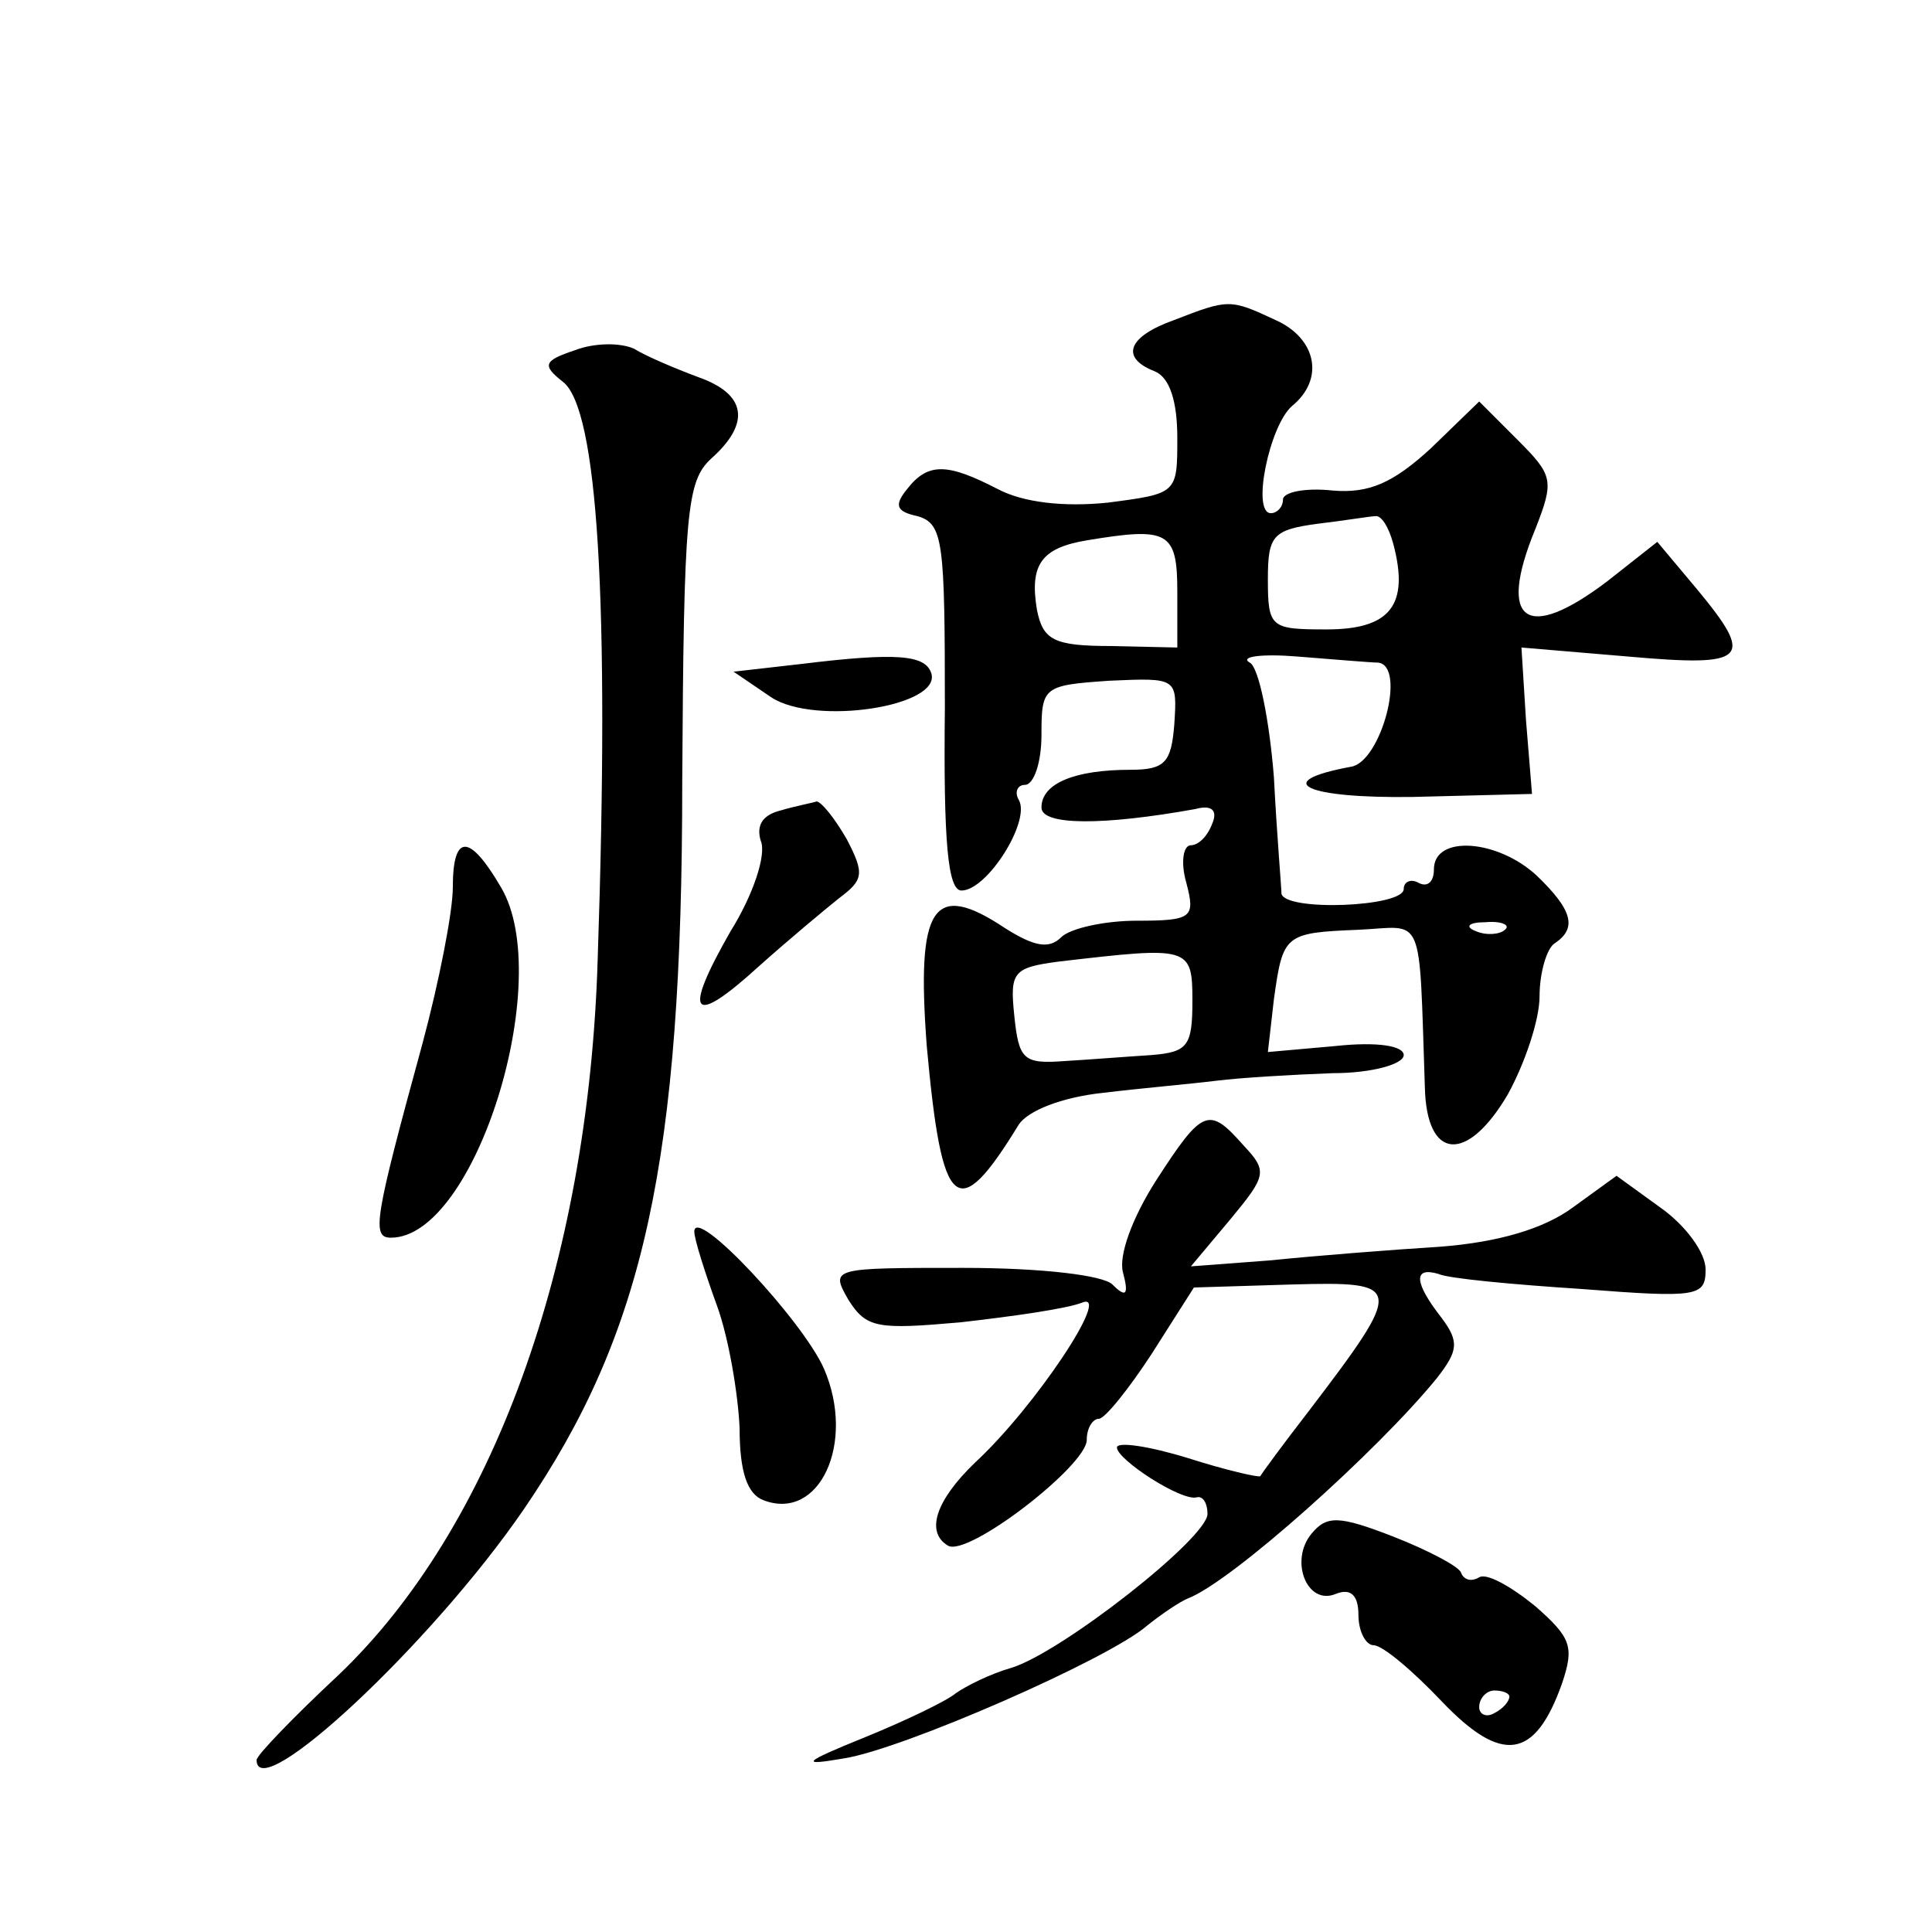 <?xml version="1.0" standalone="no"?>
<!DOCTYPE svg PUBLIC "-//W3C//DTD SVG 20010904//EN"
 "http://www.w3.org/TR/2001/REC-SVG-20010904/DTD/svg10.dtd">
<svg version="1.0" xmlns="http://www.w3.org/2000/svg"
 width="128pt" height="128pt" viewBox="0 0 128 128"
 preserveAspectRatio="xMidYMid meet">
<g transform="translate(0,128) scale(0.1,-0.1)"
fill="#0" stroke="none">
<path d="M778 1068 c-31 -11 -36 -25 -13 -34 10 -4 15 -20 15 -44 0 -37 0 -37 -46
-43 -29 -3 -56 0 -73 9 -33 17 -46 18 -60 0 -9 -11 -7 -15 7 -18 17 -5 18 -17 18
-127 -1 -89 2 -121 11 -121 17 0 46 46 38 60 -3 5 -1 10 4 10 6 0 11 15 11 33 0
32 1 33 45 36 45 2 45 2 43 -29 -2 -25 -6 -30 -29 -30 -37 0 -59 -9 -59 -25 0 -12
41 -12 102 -1 11 3 15 -1 11 -10 -3 -8 -9 -14 -14 -14 -5 0 -7 -11 -3 -25 6 -23
4 -25 -33 -25 -21 0 -44 -5 -50 -11 -8 -8 -18 -6 -37 6 -48 32 -59 15 -52 -78 10
-110 20 -119 61 -52 6 9 28 18 56 21 25 3 59 6 75 8 16 2 50 4 77 5 26 0 47 6 47
12 0 6 -17 9 -45 6 l-45 -4 4 35 c6 43 7 44 56 46 44 2 40 14 44 -104 1 -49 28
-51 55 -5 11 20 21 49 21 65 0 16 5 32 10 35 15 10 12 22 -12 45 -26 24 -68 27
-68 4 0 -8 -4 -12 -10 -9 -5 3 -10 1 -10 -4 0 -12 -79 -15 -81 -3 0 4 -3 38 -5
77 -3 38 -10 73 -16 76 -7 4 8 6 32 4 25 -2 49 -4 53 -4 19 -2 2 -66 -18 -69 -54
-10 -30 -21 41 -20 l79 2 -4 49 -3 48 71 -6 c79 -7 84 -2 45 45 l-26 31 -33 -26
c-54 -41 -73 -27 -48 34 13 33 12 36 -12 60 l-25 25 -32 -31 c-25 -23 -41 -30 -65
-28 -18 2 -33 -1 -33 -6 0 -5 -4 -9 -8 -9 -13 0 -1 58 14 71 22 18 16 45 -11 57
-30 14 -31 14 -67 0z m145 -148 c11 -41 -2 -57 -44 -57 -37 0 -39 1 -39 33 0 29
3 33 33 37 17 2 35 5 38 5 4 1 9 -7 12 -18z m-143 -32 l0 -37 -44 1 c-38 0 -45
4 -49 24 -5 30 3 41 33 46 54 9 60 6 60 -34z m217 -224 c-3 -3 -12 -4 -19 -1 -8
3 -5 6 6 6 11 1 17 -2 13 -5z m-207 -47 c0 -30 -3 -34 -27 -36 -16 -1 -41 -3 -58
-4 -27 -2 -30 1 -33 30 -3 29 -1 32 30 36 86 10 88 10 88 -26z M381 1048 c-21 -7
-22 -10 -8 -21 23 -18 31 -145 23 -382 -6 -203 -70 -378 -172 -475 -30 -28 -54
-53 -54 -56 0 -31 116 77 177 166 80 117 105 231 105 482 1 179 3 199 19 214 27
24 23 43 -8 54 -16 6 -35 14 -43 19 -9 4 -26 4 -39 -1z M530 840 l-44 -5 25 -17
c29 -19 113 -6 106 16 -4 12 -22 14 -87 6z M517 743 c-12 -3 -16 -10 -13 -20 4
-9 -5 -36 -20 -60 -32 -56 -26 -64 19 -23 19 17 43 37 53 45 16 12 17 16 5 39 -8
14 -17 25 -20 25 -3 -1 -14 -3 -24 -6z M300 692 c0 -16 -9 -62 -20 -103 -32 -117
-34 -129 -21 -129 56 0 109 171 73 232 -21 36 -32 36 -32 0z M766 498 c-16 -25
-25 -50 -22 -61 4 -15 2 -17 -7 -8 -6 6 -46 11 -99 11 -87 0 -88 0 -76 -21 12 -19
19 -20 75 -15 35 4 70 9 80 13 20 8 -31 -69 -71 -106 -26 -25 -33 -46 -18 -55 13
-8 92 53 92 70 0 8 4 14 8 14 4 0 20 20 35 43 l28 44 65 2 c74 2 75 0 11 -84 -17
-22 -31 -41 -32 -43 -1 -1 -23 4 -48 12 -26 8 -47 11 -47 7 0 -8 43 -36 53 -33
4 1 7 -4 7 -11 0 -16 -97 -92 -130 -102 -14 -4 -30 -12 -37 -17 -6 -5 -33 -18 -60
-29 -42 -17 -43 -19 -14 -14 39 6 176 66 201 88 10 8 22 16 27 18 29 11 126 98
165 146 14 18 15 24 3 40 -18 23 -19 34 -2 29 6 -3 49 -7 95 -10 77 -6 82 -5 82
13 0 11 -13 29 -30 41 l-29 21 -29 -21 c-19 -14 -49 -23 -88 -26 -32 -2 -83 -6
-112 -9 l-53 -4 26 31 c24 29 25 32 9 49 -23 26 -27 25 -58 -23z M460 464 c0 -5
7 -27 15 -49 8 -22 14 -59 15 -81 0 -29 5 -44 16 -48 37 -14 61 38 40 87 -14 32
-86 109 -86 91z M869 264 c-15 -18 -3 -48 16 -40 10 4 15 -1 15 -14 0 -11 5 -20
10 -20 6 0 26 -17 45 -37 40 -42 62 -39 80 12 8 24 6 30 -18 51 -16 13 -32 22 -37
19 -5 -3 -10 -2 -12 3 -1 4 -22 15 -45 24 -36 14 -44 14 -54 2z m131 -108 c0 -3
-4 -8 -10 -11 -5 -3 -10 -1 -10 4 0 6 5 11 10 11 6 0 10 -2 10 -4z"/>
</g>
</svg>
